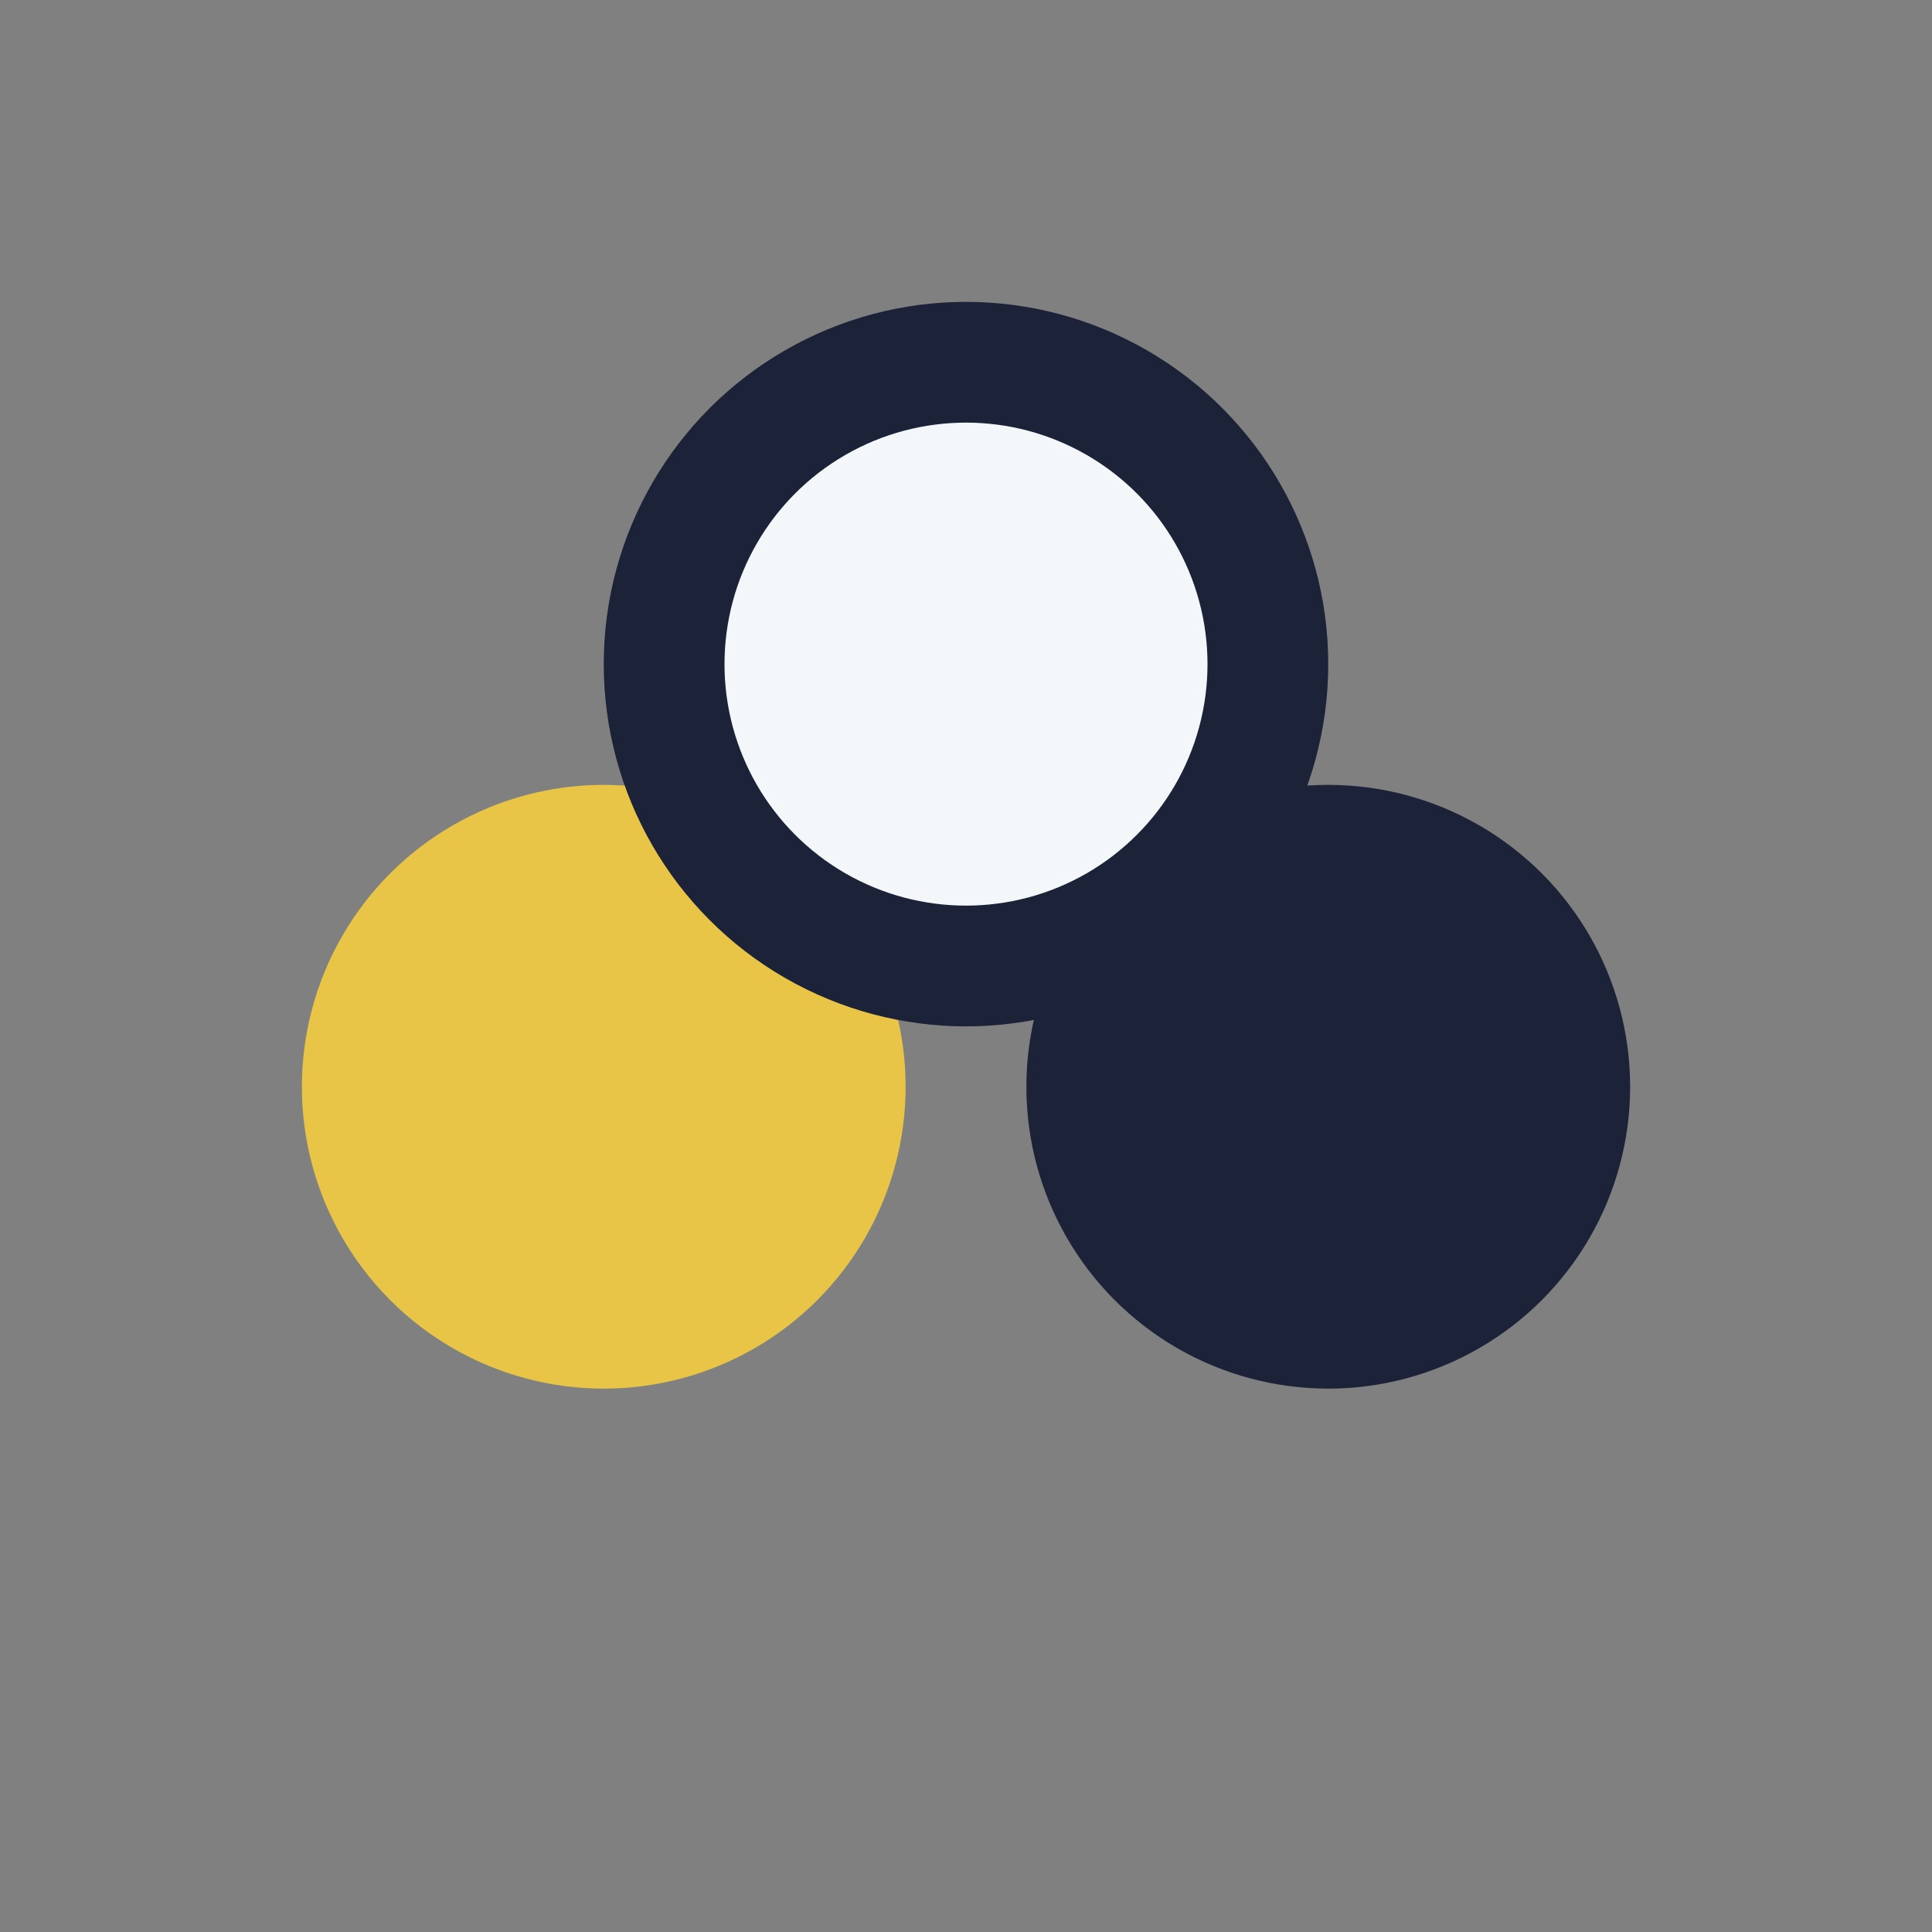 <?xml version="1.0" encoding="UTF-8"?>
<svg xmlns="http://www.w3.org/2000/svg" width="32" height="32" viewBox="0 0 32 32"><rect x="0" y="0" width="32" height="32" fill="#808080" stroke="none"/><circle cx="10" cy="18" r="5" fill="#E8C547"/><circle cx="22" cy="18" r="5" fill="#1C2237"/><circle cx="16" cy="11" r="5" fill="#F3F7F9" stroke="#1C2237" stroke-width="2"/></svg>